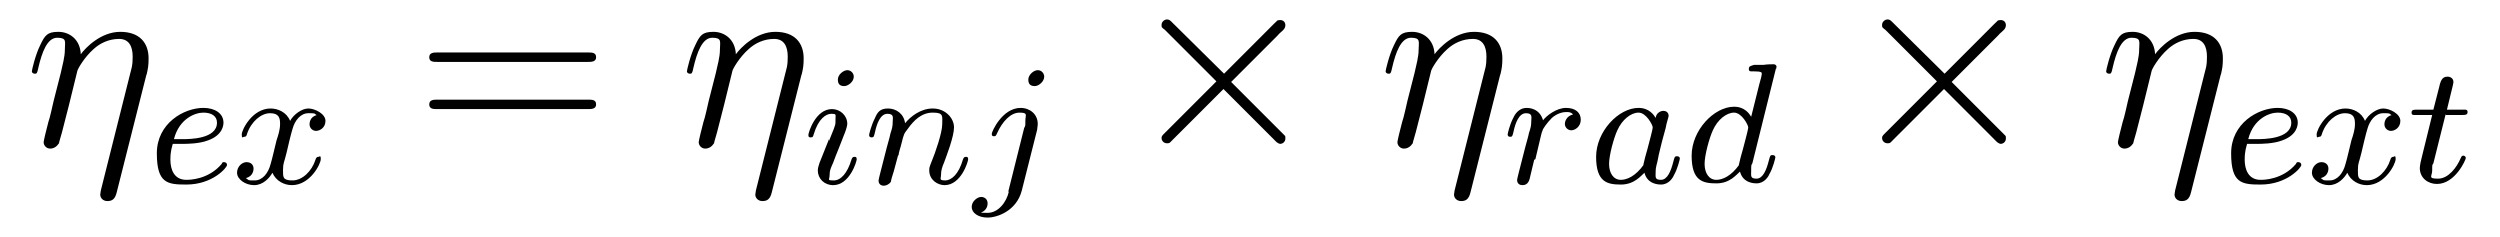 <?xml version="1.0" encoding="UTF-8"?>
<svg id="Layer_1" xmlns="http://www.w3.org/2000/svg" version="1.1" xmlns:xlink="http://www.w3.org/1999/xlink" viewBox="0 0 424 40.2">
  <!-- Generator: Adobe Illustrator 29.2.1, SVG Export Plug-In . SVG Version: 2.1.0 Build 116)  -->
  <g id="page1">
    <path id="g2-17" d="M24.9,12.5c.2-.9.3-1.4.3-2.6,0-2.6-1.5-4.5-4.8-4.5s-5.9,2.7-6.7,3.8c-.1-2.5-1.9-3.8-3.8-3.8s-2.3.6-3.1,2.3c-.8,1.6-1.4,4.2-1.4,4.4s.2.4.5.4.4,0,.6-1c.6-2.6,1.5-5.1,3.2-5.1s1.3.7,1.3,2-.4,2.6-.7,4l-1.2,4.7c-.2.8-.6,2.8-.9,3.6-.3,1.1-.8,3.2-.8,3.4,0,.6.5,1.1,1.1,1.1s1.1-.3,1.5-.9c0-.2.5-1.7.7-2.6l1-3.9,1.4-5.7c0-.3,1.2-2.4,2.8-3.8,1.1-1,2.6-1.7,4.3-1.7s2.3,1.3,2.3,3-.2,1.9-.4,2.8l-5,19.9c0,.2-.1.5-.1.7,0,.6.5,1.1,1.2,1.1s1.3-.2,1.6-1.5l5-19.8Z"/>
    <path id="g1-101" d="M31,24.4c.6,0,2.8,0,4.3-.6,2.5-.9,2.6-2.6,2.6-3,0-1.6-1.5-2.5-3.4-2.5-3.3,0-7.9,2.6-7.9,7.7s1.8,5.3,5,5.3c4.5,0,6.9-2.9,6.9-3.3s-.3-.5-.5-.5-.3,0-.4.3c-2.3,2.7-5.5,2.7-6,2.7-2.1,0-2.7-1.8-2.7-3.4s.3-2.2.4-2.7h1.7ZM29.5,23.6c.9-3.5,3.6-4.5,5-4.5s2.3.6,2.3,1.7c0,2.8-4.7,2.8-5.9,2.8h-1.3Z"/>
    <path id="g1-120" d="M53.8,19.5c-1.3.3-1.3,1.4-1.3,1.6,0,.6.5,1.1,1.1,1.1s1.6-.5,1.6-1.7-1.8-2.1-2.9-2.1-2.5,1-3.1,2.1c-.6-1.5-2.1-2.1-3.3-2.1-3.1,0-4.9,3.6-4.9,4.4s.2.4.4.4c.3,0,.4-.1.5-.5.7-2.1,2.4-3.5,3.9-3.5s1.7.8,1.7,1.8-.3,1.9-.6,2.8c-.2.8-.8,3.4-1,4-.4,1.6-1.4,2.8-2.7,2.8s-.9,0-1.5-.4c1.3-.3,1.3-1.5,1.3-1.6,0-.7-.5-1.1-1.2-1.1s-1.6.7-1.6,1.8,1.4,2.1,2.9,2.1,2.6-1.2,3.1-2.1c.6,1.4,2,2.1,3.3,2.1,3.1,0,4.9-3.6,4.9-4.4s-.2-.4-.4-.4c-.3,0-.4.2-.5.5-.6,1.9-2.2,3.5-3.9,3.5s-1.6-.6-1.6-1.8.2-1.2.6-2.9c.2-.9.8-3.4,1-4,.4-1.5,1.4-2.7,2.7-2.7s.9,0,1.5.4Z"/>
    <path id="g3-61" d="M99.7,10.5c.6,0,1.4,0,1.4-.8s-.7-.8-1.4-.8h-25.5c-.6,0-1.4,0-1.4.8s.7.8,1.4.8h25.5ZM99.7,18.5c.6,0,1.4,0,1.4-.8s-.7-.8-1.4-.8h-25.5c-.6,0-1.4,0-1.4.8s.7.8,1.4.8h25.5Z"/>
    <path id="g2-171" data-name="g2-17" d="M136,12.5c.2-.9.3-1.4.3-2.6,0-2.6-1.5-4.5-4.8-4.5s-5.9,2.7-6.7,3.8c-.1-2.5-1.9-3.8-3.8-3.8s-2.3.6-3.1,2.3c-.8,1.6-1.4,4.2-1.4,4.4s.2.4.5.4.4,0,.6-1c.6-2.6,1.5-5.1,3.2-5.1s1.3.7,1.3,2-.4,2.6-.7,4l-1.2,4.7c-.2.8-.6,2.8-.9,3.6-.3,1.1-.8,3.2-.8,3.4,0,.6.5,1.1,1.1,1.1s1.1-.3,1.5-.9c0-.2.5-1.7.7-2.6l1-3.9,1.4-5.7c0-.3,1.2-2.4,2.8-3.8,1.1-1,2.6-1.7,4.3-1.7s2.3,1.3,2.3,3-.2,1.9-.4,2.8l-5,19.9c0,.2-.1.5-.1.7,0,.6.5,1.1,1.2,1.1s1.3-.2,1.6-1.5l5-19.8Z"/>
    <path id="g1-105" d="M144.8,13c0-.6-.5-1.1-1.1-1.1s-1.6.7-1.6,1.6.5,1.1,1.1,1.1,1.6-.7,1.6-1.6ZM140.6,23.6l-1.6,4c-.1.4-.3.8-.3,1.3,0,1.4,1.1,2.5,2.6,2.5,2.8,0,4-4,4-4.4s-.2-.4-.4-.4c-.3,0-.4.2-.5.5-.7,2.3-1.8,3.5-3,3.5s-.7-.1-.7-.9.2-1.2.6-2.1c.3-.8.6-1.6.9-2.3l.9-2.3c.3-.7.6-1.6.6-2,0-1.4-1.2-2.5-2.6-2.5-2.8,0-4,4-4,4.4s.2.4.4.4c.4,0,.4-.2.5-.5.8-2.7,2.1-3.5,3-3.5s.7.1.7,1,0,.7-.3,1.6l-.8,2Z"/>
    <path id="g1-110" d="M152.4,26.3c0-.4.4-1.5.5-2,.4-1.6.4-1.6,1.1-2.5,1-1.4,2.3-2.7,4.2-2.7s1.6.6,1.6,2-1.2,4.9-1.8,6.3c-.4,1-.4,1.1-.4,1.5,0,1.6,1.4,2.5,2.6,2.5,2.8,0,4-4,4-4.4s-.2-.4-.4-.4c-.3,0-.4.2-.5.5-.7,2.4-1.9,3.5-3,3.5s-.7-.3-.7-1,.2-1.3.5-2c.4-1.1,1.7-4.4,1.7-6s-1.5-3.2-3.6-3.2-3.8,1.4-4.7,2.5c-.2-1.6-1.5-2.5-2.9-2.5s-1.8.7-2.2,1.6c-.7,1.4-1,2.8-1,2.9,0,.3.2.4.4.4.4,0,.4-.1.6-.9.3-1.4.9-3.1,2.1-3.1s.9.7.9,1.4-.1,1.1-.4,2c0,.2-.5,1.9-.6,2.3l-1.1,4.3c-.1.4-.3,1.2-.3,1.3,0,.7.5.9.9.9s1-.3,1.2-.7c0-.2.3-1.2.5-1.8l.7-2.6Z"/>
    <path id="g1-106" d="M177.1,13c0-.5-.4-1.1-1.1-1.1s-1.6.8-1.6,1.6.4,1.1,1.1,1.1,1.6-.8,1.6-1.6ZM171.1,32.5c-.4,1.8-1.8,3.6-3.6,3.6s-.9-.1-1-.1c.9-.4,1-1.2,1-1.5,0-.7-.5-1.1-1.1-1.1s-1.6.7-1.6,1.7,1.1,1.8,2.7,1.8,4.9-1.1,5.8-4.6l2.6-10.3c0-.3.1-.6.1-1,0-1.6-1.3-2.7-2.9-2.7-3.1,0-4.9,4-4.9,4.4s.2.4.4.4.3,0,.5-.5c.9-2,2.3-3.5,3.8-3.5s1,.4,1,1.4,0,.8-.2,1.2l-2.7,10.8Z"/>
    <path id="g0-2" d="M207.6,12.5l-8.7-8.6c-.5-.5-.6-.6-1-.6s-.9.4-.9.9,0,.4.6.9l8.7,8.7-8.7,8.7c-.5.5-.6.6-.6.9,0,.5.4.9.9.9s.4,0,1-.6l8.6-8.6,9,9c0,0,.4.3.6.3.5,0,.9-.4.9-.9s0-.3-.1-.5c0,0-6.9-6.9-9.1-9.1l7.9-7.9c.2-.3.9-.8,1.1-1.1,0,0,.2-.3.2-.6,0-.5-.3-.9-.9-.9s-.5.2-1,.6l-8.6,8.6Z"/>
    <path id="g2-172" data-name="g2-17" d="M254.5,12.5c.2-.9.3-1.4.3-2.6,0-2.6-1.5-4.5-4.8-4.5s-5.9,2.7-6.7,3.8c-.1-2.5-1.9-3.8-3.8-3.8s-2.3.6-3.1,2.3c-.8,1.6-1.4,4.2-1.4,4.4s.2.4.5.4.4,0,.6-1c.6-2.6,1.5-5.1,3.2-5.1s1.3.7,1.3,2-.4,2.6-.7,4l-1.2,4.7c-.2.8-.6,2.8-.9,3.6-.3,1.1-.8,3.2-.8,3.4,0,.6.5,1.1,1.1,1.1s1.1-.3,1.5-.9c0-.2.5-1.7.7-2.6l1-3.9,1.4-5.7c0-.3,1.2-2.4,2.8-3.8,1.1-1,2.6-1.7,4.3-1.7s2.3,1.3,2.3,3-.2,1.9-.4,2.8l-5,19.9c0,.2-.1.5-.1.7,0,.6.5,1.1,1.2,1.1s1.3-.2,1.6-1.5l5-19.8Z"/>
    <path id="g1-114" d="M260.4,27c.3-1.2.6-2.5.9-3.8,0,0,.2-.9.3-1,0-.3.8-1.4,1.6-2.2.9-.8,1.9-1,2.4-1s.8,0,1.2.4c-1.2.3-1.4,1.3-1.4,1.6,0,.6.5,1.1,1.1,1.1s1.6-.6,1.6-1.8-.9-2-2.5-2-3.3,1.3-3.9,2.1c-.6-2.1-2.5-2.1-2.8-2.1-1,0-1.8.7-2.2,1.6-.7,1.3-1,2.8-1,2.9,0,.3.2.4.4.4.4,0,.4-.1.6-.9.3-1.4.9-3.1,2.1-3.1s.9.7.9,1.4-.1,1.1-.4,2c0,.2-.5,1.9-.6,2.3l-1.1,4.3c-.1.4-.3,1.2-.3,1.3,0,.7.5.9.9.9,1,0,1.2-.8,1.4-1.8l.6-2.5Z"/>
    <path id="g1-97" d="M280.8,20c-.3-.5-1.1-1.7-2.9-1.7-3.4,0-7.2,4-7.2,8.3s1.9,4.7,4.2,4.7,3.4-1.5,4-2c.5,2,2.5,2,2.8,2,1.3,0,2-1.1,2.2-1.6.6-1,1-2.7,1-2.8,0-.2-.1-.4-.5-.4s-.4.2-.6.9c-.4,1.6-1,3.1-2.1,3.1s-.9-.5-.9-1.4.3-1.5.4-2.2.6-2.5.7-3l.6-2.2c.1-.7.5-1.9.5-2,0-.7-.5-.9-.9-.9s-1.2.3-1.3,1.2ZM278.8,27.9c-1.4,2-2.9,2.6-3.9,2.6-1.3,0-2-1.2-2-2.7s.8-4.4,1.4-5.7c.8-1.8,2.3-3,3.6-3s2.4,2.1,2.4,2.5-.7,2.9-.9,3.7c-.4,1.4-.4,1.4-.7,2.7Z"/>
    <path id="g1-100" d="M301.2,11.8c0,0,.1-.4.1-.5,0-.1-.1-.4-.5-.4s-1,0-1.7.1h-1.6c-.6.2-.9.2-.9.7s.4.4.8.4c1.4,0,1.4.2,1.4.4s-.2,1.1-.4,1.7l-1.4,5.6c-.3-.5-1.1-1.7-2.9-1.7-3.4,0-7.2,4-7.2,8.3s1.9,4.7,4.2,4.7,3.4-1.5,4-2c.5,2,2.5,2,2.8,2,1.3,0,2-1.1,2.2-1.6.6-1,1-2.7,1-2.8,0-.2-.1-.4-.5-.4s-.4.2-.6.9c-.4,1.6-1,3.1-2.1,3.1s-.9-.5-.9-1.4,0-.9.2-1.2l4-16.1ZM295,27.9c-1.4,2-2.9,2.6-3.9,2.6-1.3,0-2-1.2-2-2.7s.8-4.4,1.4-5.7c.8-1.8,2.3-3,3.6-3s2.4,2.1,2.4,2.5-.7,2.9-.9,3.7c-.4,1.4-.4,1.4-.7,2.7Z"/>
    <path id="g0-21" data-name="g0-2" d="M329.8,12.5l-8.7-8.6c-.5-.5-.6-.6-1-.6s-.9.4-.9.9,0,.4.6.9l8.7,8.7-8.7,8.7c-.5.5-.6.6-.6.9,0,.5.4.9.9.9s.4,0,1-.6l8.6-8.6,9,9c0,0,.4.3.6.3.5,0,.9-.4.9-.9s0-.3-.1-.5c0,0-6.9-6.9-9.1-9.1l7.9-7.9c.2-.3.9-.8,1.1-1.1,0,0,.2-.3.2-.6,0-.5-.3-.9-.9-.9s-.5.2-1,.6l-8.6,8.6Z"/>
    <path id="g2-173" data-name="g2-17" d="M376.7,12.5c.2-.9.3-1.4.3-2.6,0-2.6-1.5-4.5-4.8-4.5s-5.9,2.7-6.7,3.8c-.1-2.5-1.9-3.8-3.8-3.8s-2.3.6-3.1,2.3c-.8,1.6-1.4,4.2-1.4,4.4s.2.4.5.4.4,0,.6-1c.6-2.6,1.5-5.1,3.2-5.1s1.3.7,1.3,2-.4,2.6-.7,4l-1.2,4.7c-.2.8-.6,2.8-.9,3.6-.3,1.1-.8,3.2-.8,3.4,0,.6.5,1.1,1.1,1.1s1.1-.3,1.5-.9c0-.2.5-1.7.7-2.6l1-3.9,1.4-5.7c0-.3,1.2-2.4,2.8-3.8,1.1-1,2.6-1.7,4.3-1.7s2.3,1.3,2.3,3-.2,1.9-.4,2.8l-5,19.9c0,.2-.1.5-.1.7,0,.6.5,1.1,1.2,1.1s1.3-.2,1.6-1.5l5-19.8Z"/>
    <path id="g1-1011" data-name="g1-101" d="M382.8,24.4c.6,0,2.8,0,4.3-.6,2.5-.9,2.6-2.6,2.6-3,0-1.6-1.5-2.5-3.4-2.5-3.3,0-7.9,2.6-7.9,7.7s1.8,5.3,5,5.3c4.5,0,6.9-2.9,6.9-3.3s-.3-.5-.5-.5-.3,0-.4.3c-2.3,2.7-5.5,2.7-6,2.7-2.1,0-2.7-1.8-2.7-3.4s.3-2.2.4-2.7h1.7ZM381.3,23.6c.9-3.5,3.6-4.5,5-4.5s2.3.6,2.3,1.7c0,2.8-4.7,2.8-5.9,2.8h-1.3Z"/>
    <path id="g1-1201" data-name="g1-120" d="M405.7,19.5c-1.3.3-1.3,1.4-1.3,1.6,0,.6.5,1.1,1.1,1.1s1.6-.5,1.6-1.7-1.8-2.1-2.9-2.1-2.5,1-3.1,2.1c-.6-1.5-2.1-2.1-3.3-2.1-3.1,0-4.9,3.6-4.9,4.4s.2.4.4.4c.3,0,.4-.1.5-.5.7-2.1,2.4-3.5,3.9-3.5s1.7.8,1.7,1.8-.3,1.9-.6,2.8c-.2.8-.8,3.4-1,4-.4,1.6-1.4,2.8-2.7,2.8s-.9,0-1.5-.4c1.3-.3,1.3-1.5,1.3-1.6,0-.7-.5-1.1-1.2-1.1s-1.6.7-1.6,1.8,1.4,2.1,2.9,2.1,2.6-1.2,3.1-2.1c.6,1.4,2,2.1,3.3,2.1,3.1,0,4.9-3.6,4.9-4.4s-.2-.4-.4-.4c-.3,0-.4.2-.5.5-.6,1.9-2.2,3.5-3.9,3.5s-1.6-.6-1.6-1.8.2-1.2.6-2.9c.2-.9.8-3.4,1-4,.4-1.5,1.4-2.7,2.7-2.7s.9,0,1.5.4Z"/>
    <path id="g1-116" d="M414.8,19.5h2.8c.5,0,.9,0,.9-.5s-.4-.4-.9-.4h-2.6l1-4.1c.1-.4.1-.6.1-.6,0-.6-.5-.9-1-.9-1,0-1.2.8-1.5,2.1l-.9,3.5h-2.8c-.5,0-.9,0-.9.5s.4.4.9.4h2.6l-1.7,6.9c-.2.7-.4,1.7-.4,2.1,0,1.7,1.4,2.7,2.9,2.7,3.1,0,4.9-4.1,4.9-4.4s-.3-.4-.4-.4c-.3,0-.3.1-.5.5-.6,1.4-2,3.4-3.8,3.4s-1-.4-1-1.4,0-.9.2-1.2l2.1-8.4Z"/>
  </g>
</svg>